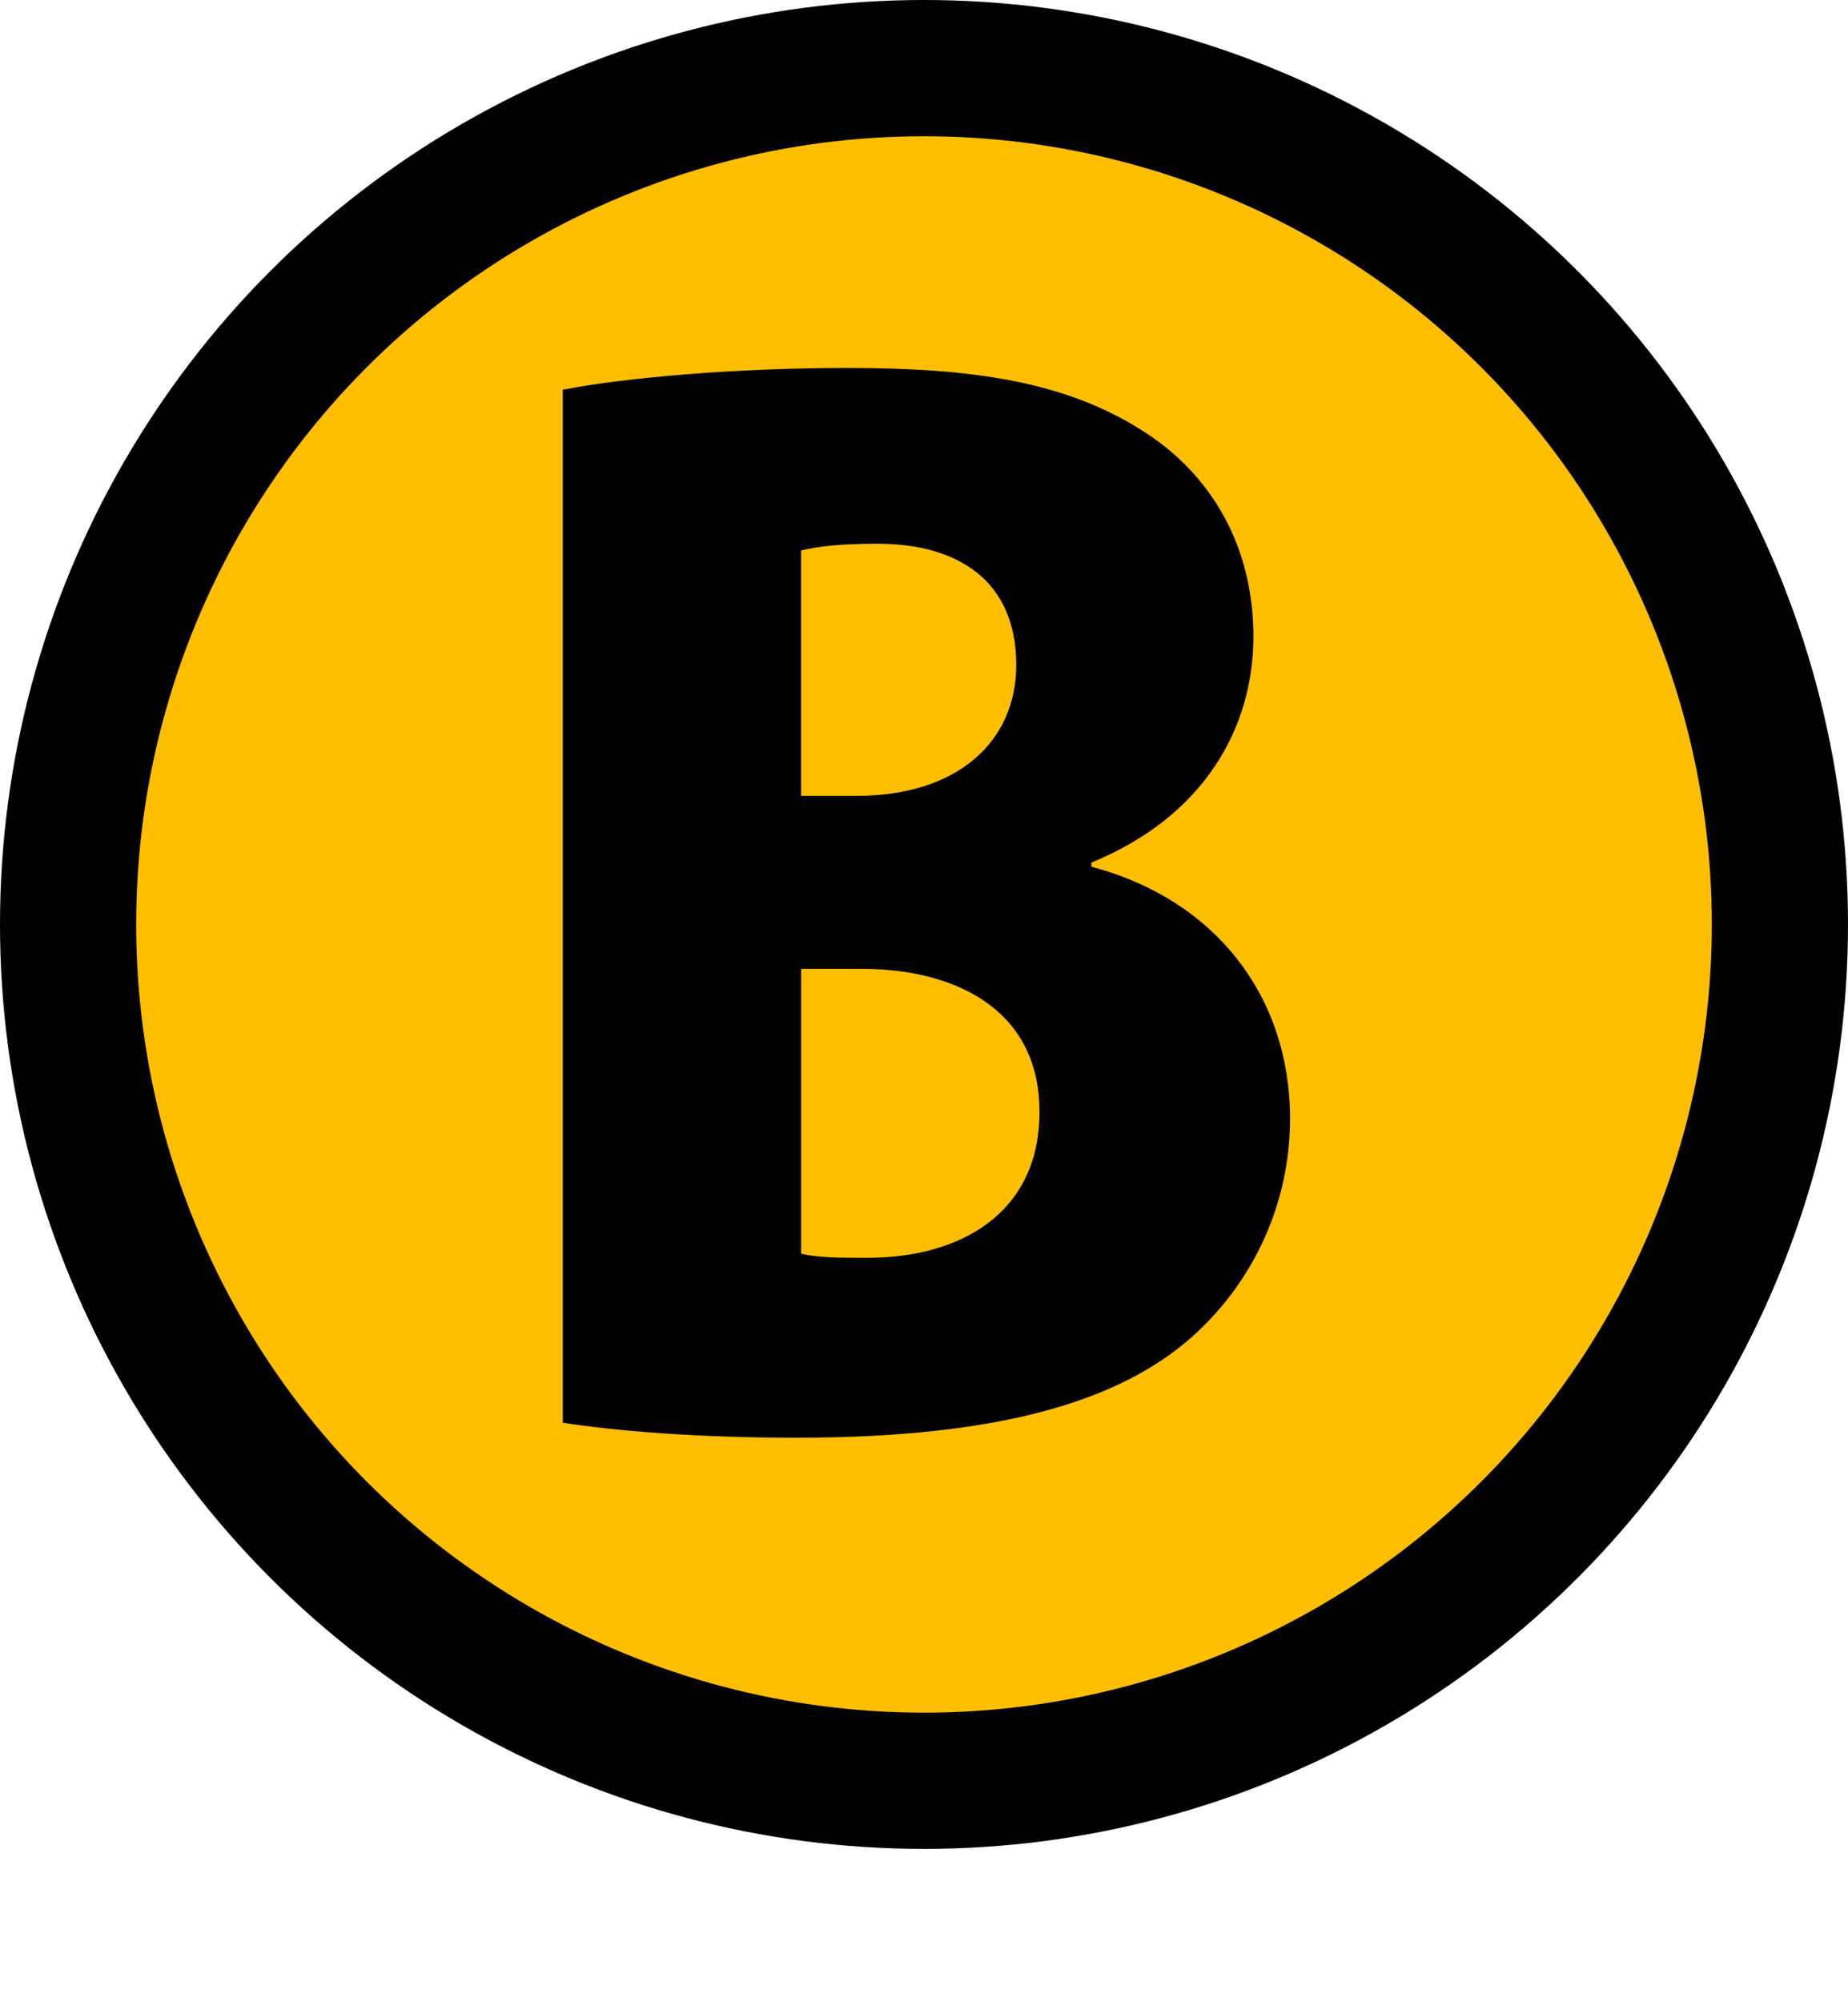 <?xml version="1.0" encoding="utf-8"?>
<!-- Generator: Adobe Illustrator 16.0.5, SVG Export Plug-In . SVG Version: 6.00 Build 0)  -->
<!DOCTYPE svg PUBLIC "-//W3C//DTD SVG 1.1//EN" "http://www.w3.org/Graphics/SVG/1.1/DTD/svg11.dtd">
<svg version="1.1" id="レイヤー_1" xmlns="http://www.w3.org/2000/svg" xmlns:xlink="http://www.w3.org/1999/xlink" x="0px"
	 y="0px" width="27.14px" height="29.384px" viewBox="0 0 27.14 29.384" enable-background="new 0 0 27.14 29.384"
	 xml:space="preserve">
<circle fill="#FFBF00" stroke="#000000" stroke-width="2" stroke-miterlimit="10" cx="13.57" cy="13.57" r="12.57"/>
<g>
	<path d="M16.026,12.722c1.82,0.48,2.92,1.9,2.92,3.701c0,1.22-0.52,2.38-1.44,3.201c-1.06,0.94-2.82,1.48-5.801,1.48
		c-1.5,0-2.66-0.1-3.44-0.22V5.721c0.92-0.18,2.561-0.32,4.181-0.32c1.84,0,3.221,0.2,4.361,0.94c1,0.64,1.601,1.7,1.601,3
		c0,1.34-0.72,2.641-2.38,3.321V12.722z M12.585,11.682c1.48,0,2.34-0.8,2.34-1.92c0-1.241-0.86-1.781-2.04-1.781
		c-0.541,0-0.88,0.04-1.121,0.1v3.601H12.585z M11.765,18.403c0.26,0.06,0.56,0.06,0.98,0.06c1.34,0,2.521-0.64,2.521-2.141
		c0-1.56-1.32-2.1-2.601-2.1h-0.9V18.403z"/>
</g>
</svg>
